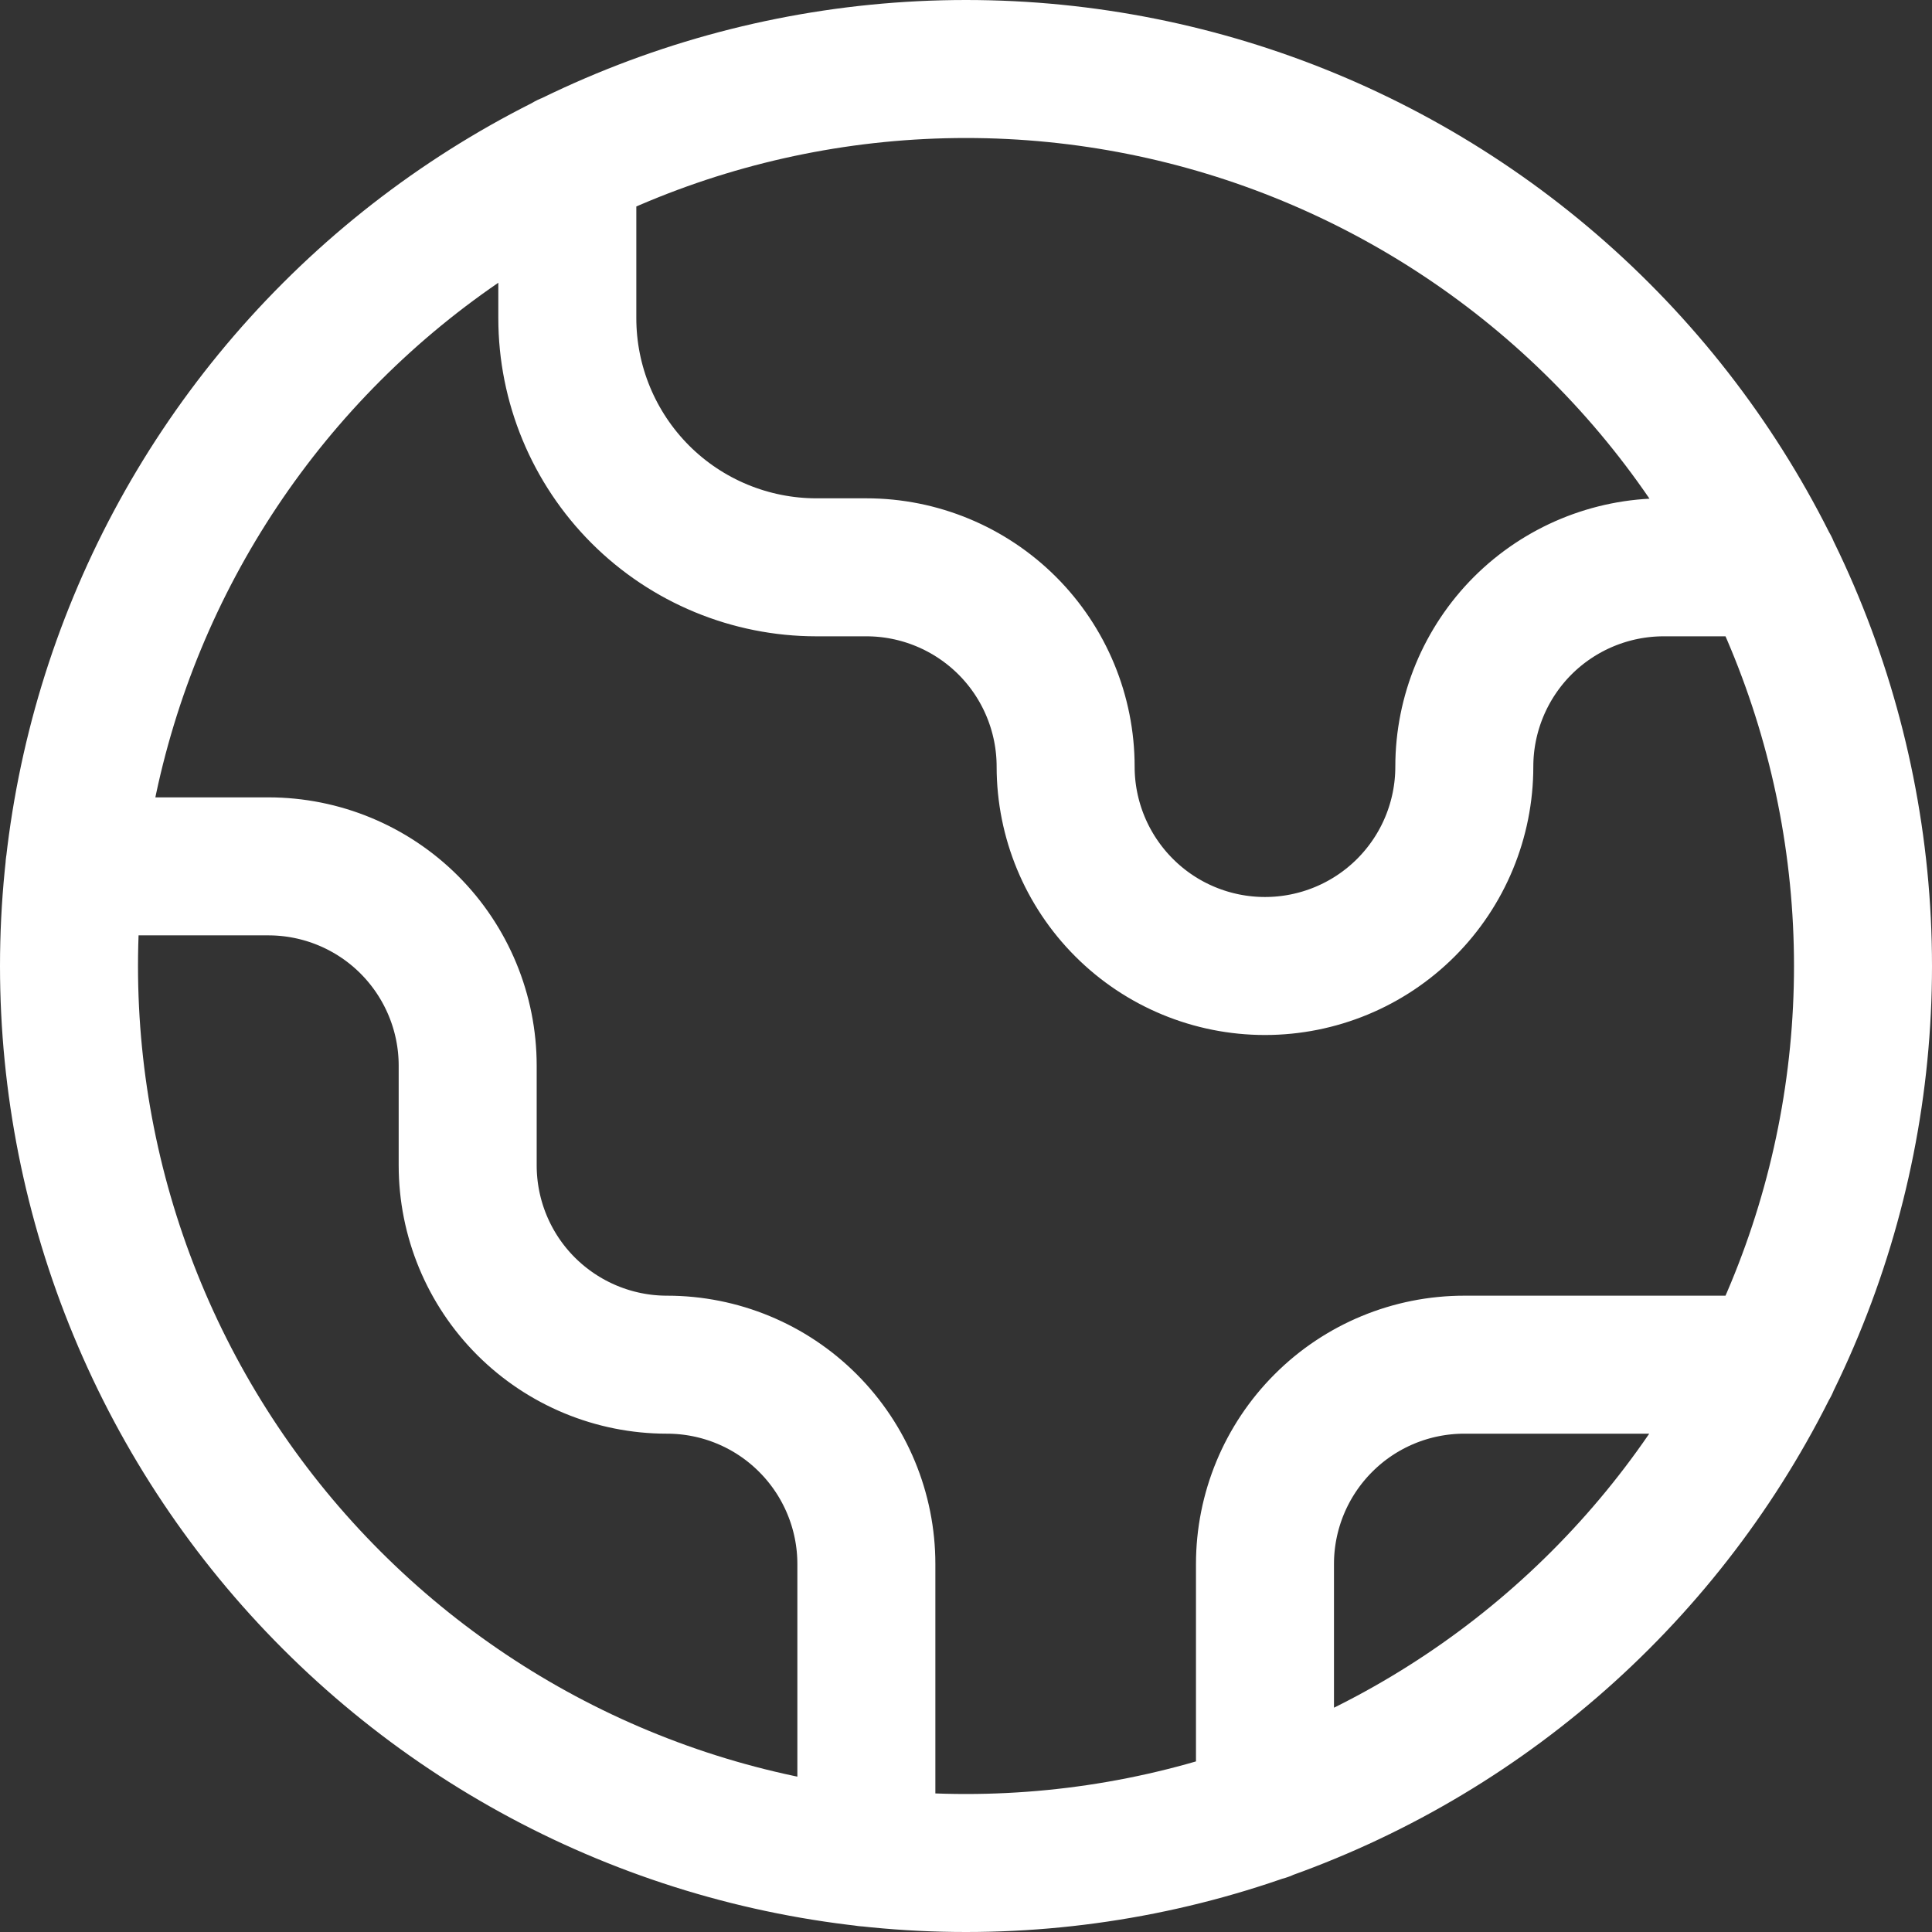 <svg width="28" height="28" viewBox="0 0 28 28" fill="none" xmlns="http://www.w3.org/2000/svg">
<rect x="0" y="0" width="28" height="28" fill="#333333" stroke="none"/>
<path d="M1.079 12.556H3.889C4.655 12.556 5.39 12.86 5.932 13.402C6.473 13.944 6.778 14.678 6.778 15.444V16.889C6.778 17.655 7.082 18.39 7.624 18.932C8.166 19.473 8.9 19.778 9.667 19.778C10.433 19.778 11.168 20.082 11.709 20.624C12.251 21.166 12.556 21.901 12.556 22.667V26.921M8.222 2.351V4.611C8.222 5.569 8.603 6.487 9.28 7.165C9.957 7.842 10.876 8.222 11.833 8.222H12.556C13.322 8.222 14.056 8.527 14.598 9.068C15.14 9.61 15.444 10.345 15.444 11.111C15.444 11.877 15.749 12.612 16.291 13.154C16.832 13.696 17.567 14 18.333 14C19.099 14 19.834 13.696 20.376 13.154C20.918 12.612 21.222 11.877 21.222 11.111C21.222 10.345 21.527 9.61 22.068 9.068C22.61 8.527 23.345 8.222 24.111 8.222H25.648M18.333 26.26V22.667C18.333 21.901 18.638 21.166 19.18 20.624C19.721 20.082 20.456 19.778 21.222 19.778H25.648M27 14C27 15.707 26.664 17.398 26.01 18.975C25.357 20.552 24.399 21.985 23.192 23.192C21.985 24.399 20.552 25.357 18.975 26.01C17.398 26.664 15.707 27 14 27C12.293 27 10.602 26.664 9.025 26.01C7.448 25.357 6.015 24.399 4.808 23.192C3.6 21.985 2.643 20.552 1.99 18.975C1.336 17.398 1 15.707 1 14C1 10.552 2.37 7.246 4.808 4.808C7.246 2.37 10.552 1 14 1C17.448 1 20.754 2.37 23.192 4.808C25.63 7.246 27 10.552 27 14Z" stroke="white" stroke-width="2" stroke-linecap="round" stroke-linejoin="round"/>
</svg>
